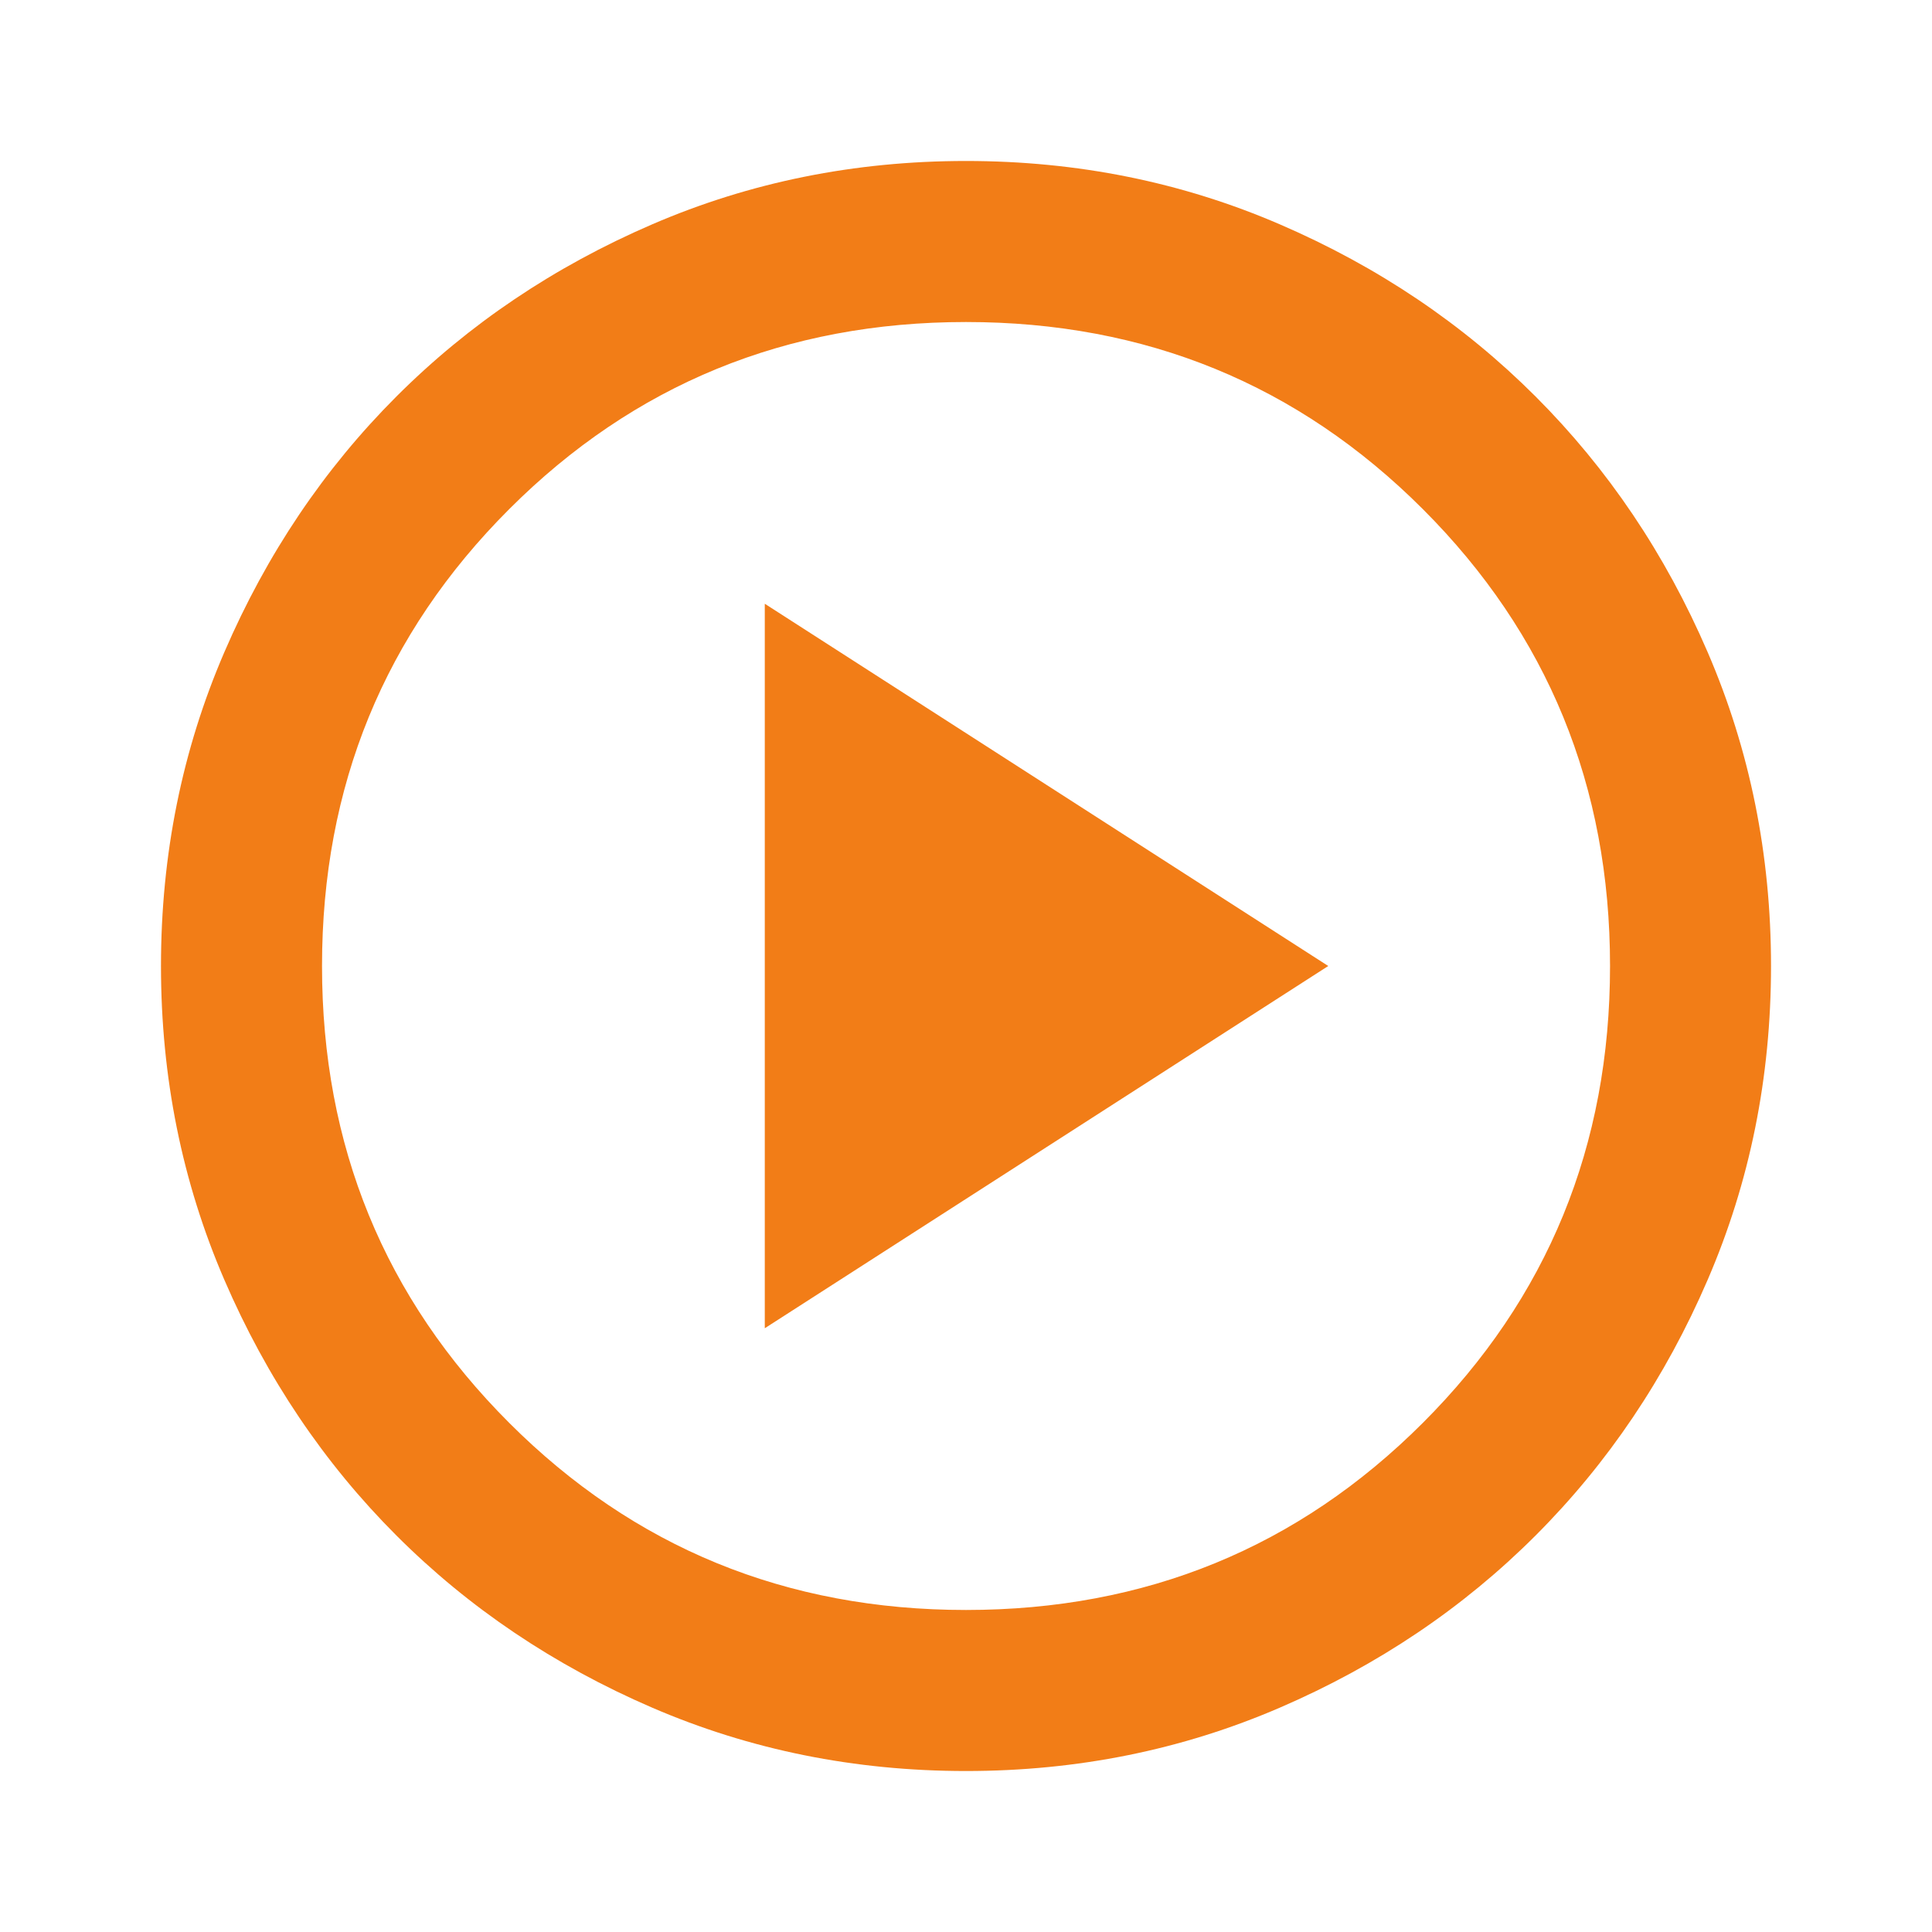 <svg width="34" height="34" viewBox="0 0 34 34" fill="none" xmlns="http://www.w3.org/2000/svg">
<path d="M13.459 23.375L23.375 17L13.459 10.625V23.375ZM17 31.167C15.04 31.167 13.199 30.795 11.475 30.051C9.752 29.307 8.252 28.298 6.977 27.023C5.702 25.748 4.693 24.249 3.949 22.525C3.205 20.801 2.833 18.96 2.833 17C2.833 15.04 3.205 13.199 3.949 11.475C4.693 9.751 5.702 8.252 6.977 6.977C8.252 5.702 9.752 4.693 11.475 3.949C13.199 3.205 15.04 2.833 17 2.833C18.96 2.833 20.802 3.205 22.525 3.949C24.249 4.693 25.748 5.702 27.023 6.977C28.298 8.252 29.308 9.751 30.051 11.475C30.795 13.199 31.167 15.04 31.167 17C31.167 18.96 30.795 20.801 30.051 22.525C29.308 24.249 28.298 25.748 27.023 27.023C25.748 28.298 24.249 29.307 22.525 30.051C20.802 30.795 18.96 31.167 17 31.167ZM17 28.333C20.164 28.333 22.844 27.235 25.04 25.04C27.236 22.844 28.334 20.164 28.334 17C28.334 13.836 27.236 11.156 25.04 8.96C22.844 6.765 20.164 5.667 17 5.667C13.836 5.667 11.156 6.765 8.961 8.96C6.765 11.156 5.667 13.836 5.667 17C5.667 20.164 6.765 22.844 8.961 25.04C11.156 27.235 13.836 28.333 17 28.333Z" fill="#F27D17"/>
</svg>
